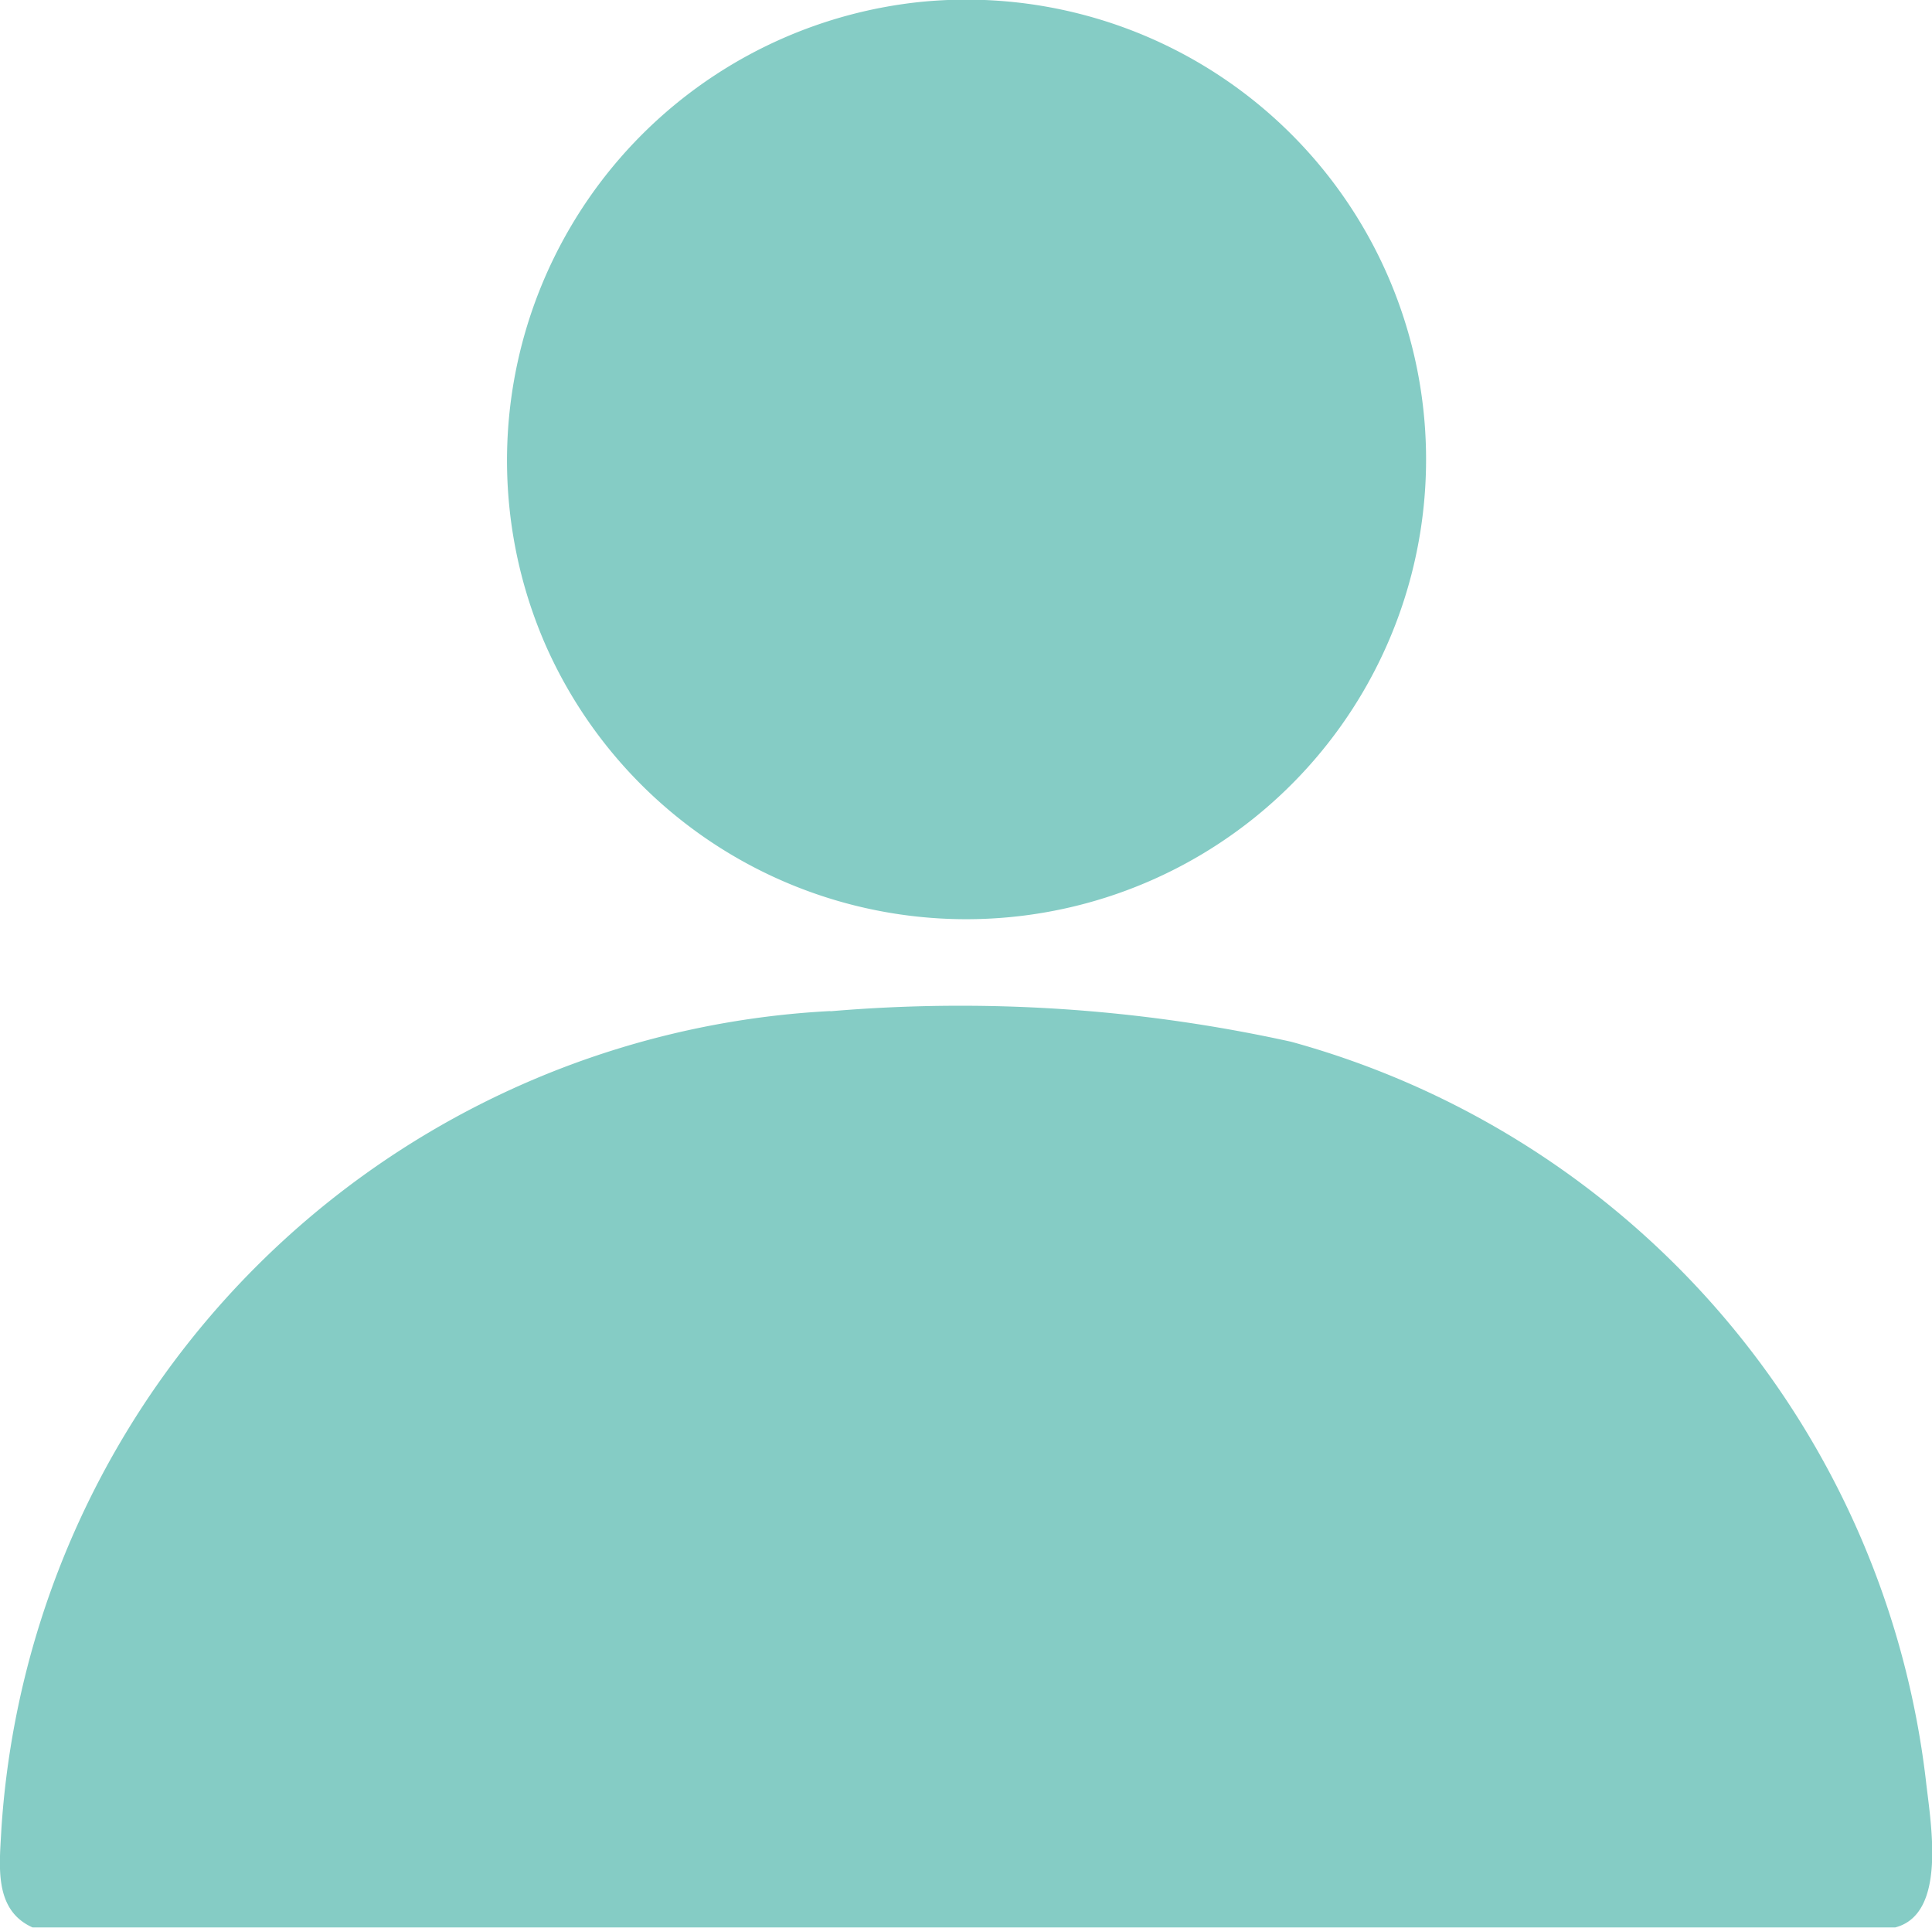 <svg xmlns="http://www.w3.org/2000/svg" xmlns:xlink="http://www.w3.org/1999/xlink" width="10.958" height="10.934" viewBox="0 0 10.958 10.934"><defs><clipPath id="a"><rect width="10.958" height="10.934" fill="#85ccc5"/></clipPath></defs><g clip-path="url(#a)"><path d="M4.711,168.056a8.712,8.712,0,0,1,2.612.173,4.944,4.944,0,0,1,3.6,4.187c.026.237.124.76-.174.837H.185c-.224-.1-.187-.357-.177-.561a4.971,4.971,0,0,1,4.7-4.637" transform="translate(0 -162.32)" fill="#85ccc5"/><path d="M86.976.01a2.608,2.608,0,1,1-2.129,3.64A2.615,2.615,0,0,1,86.976.01" transform="translate(-81.756 0.001)" fill="#85ccc5"/></g></svg>